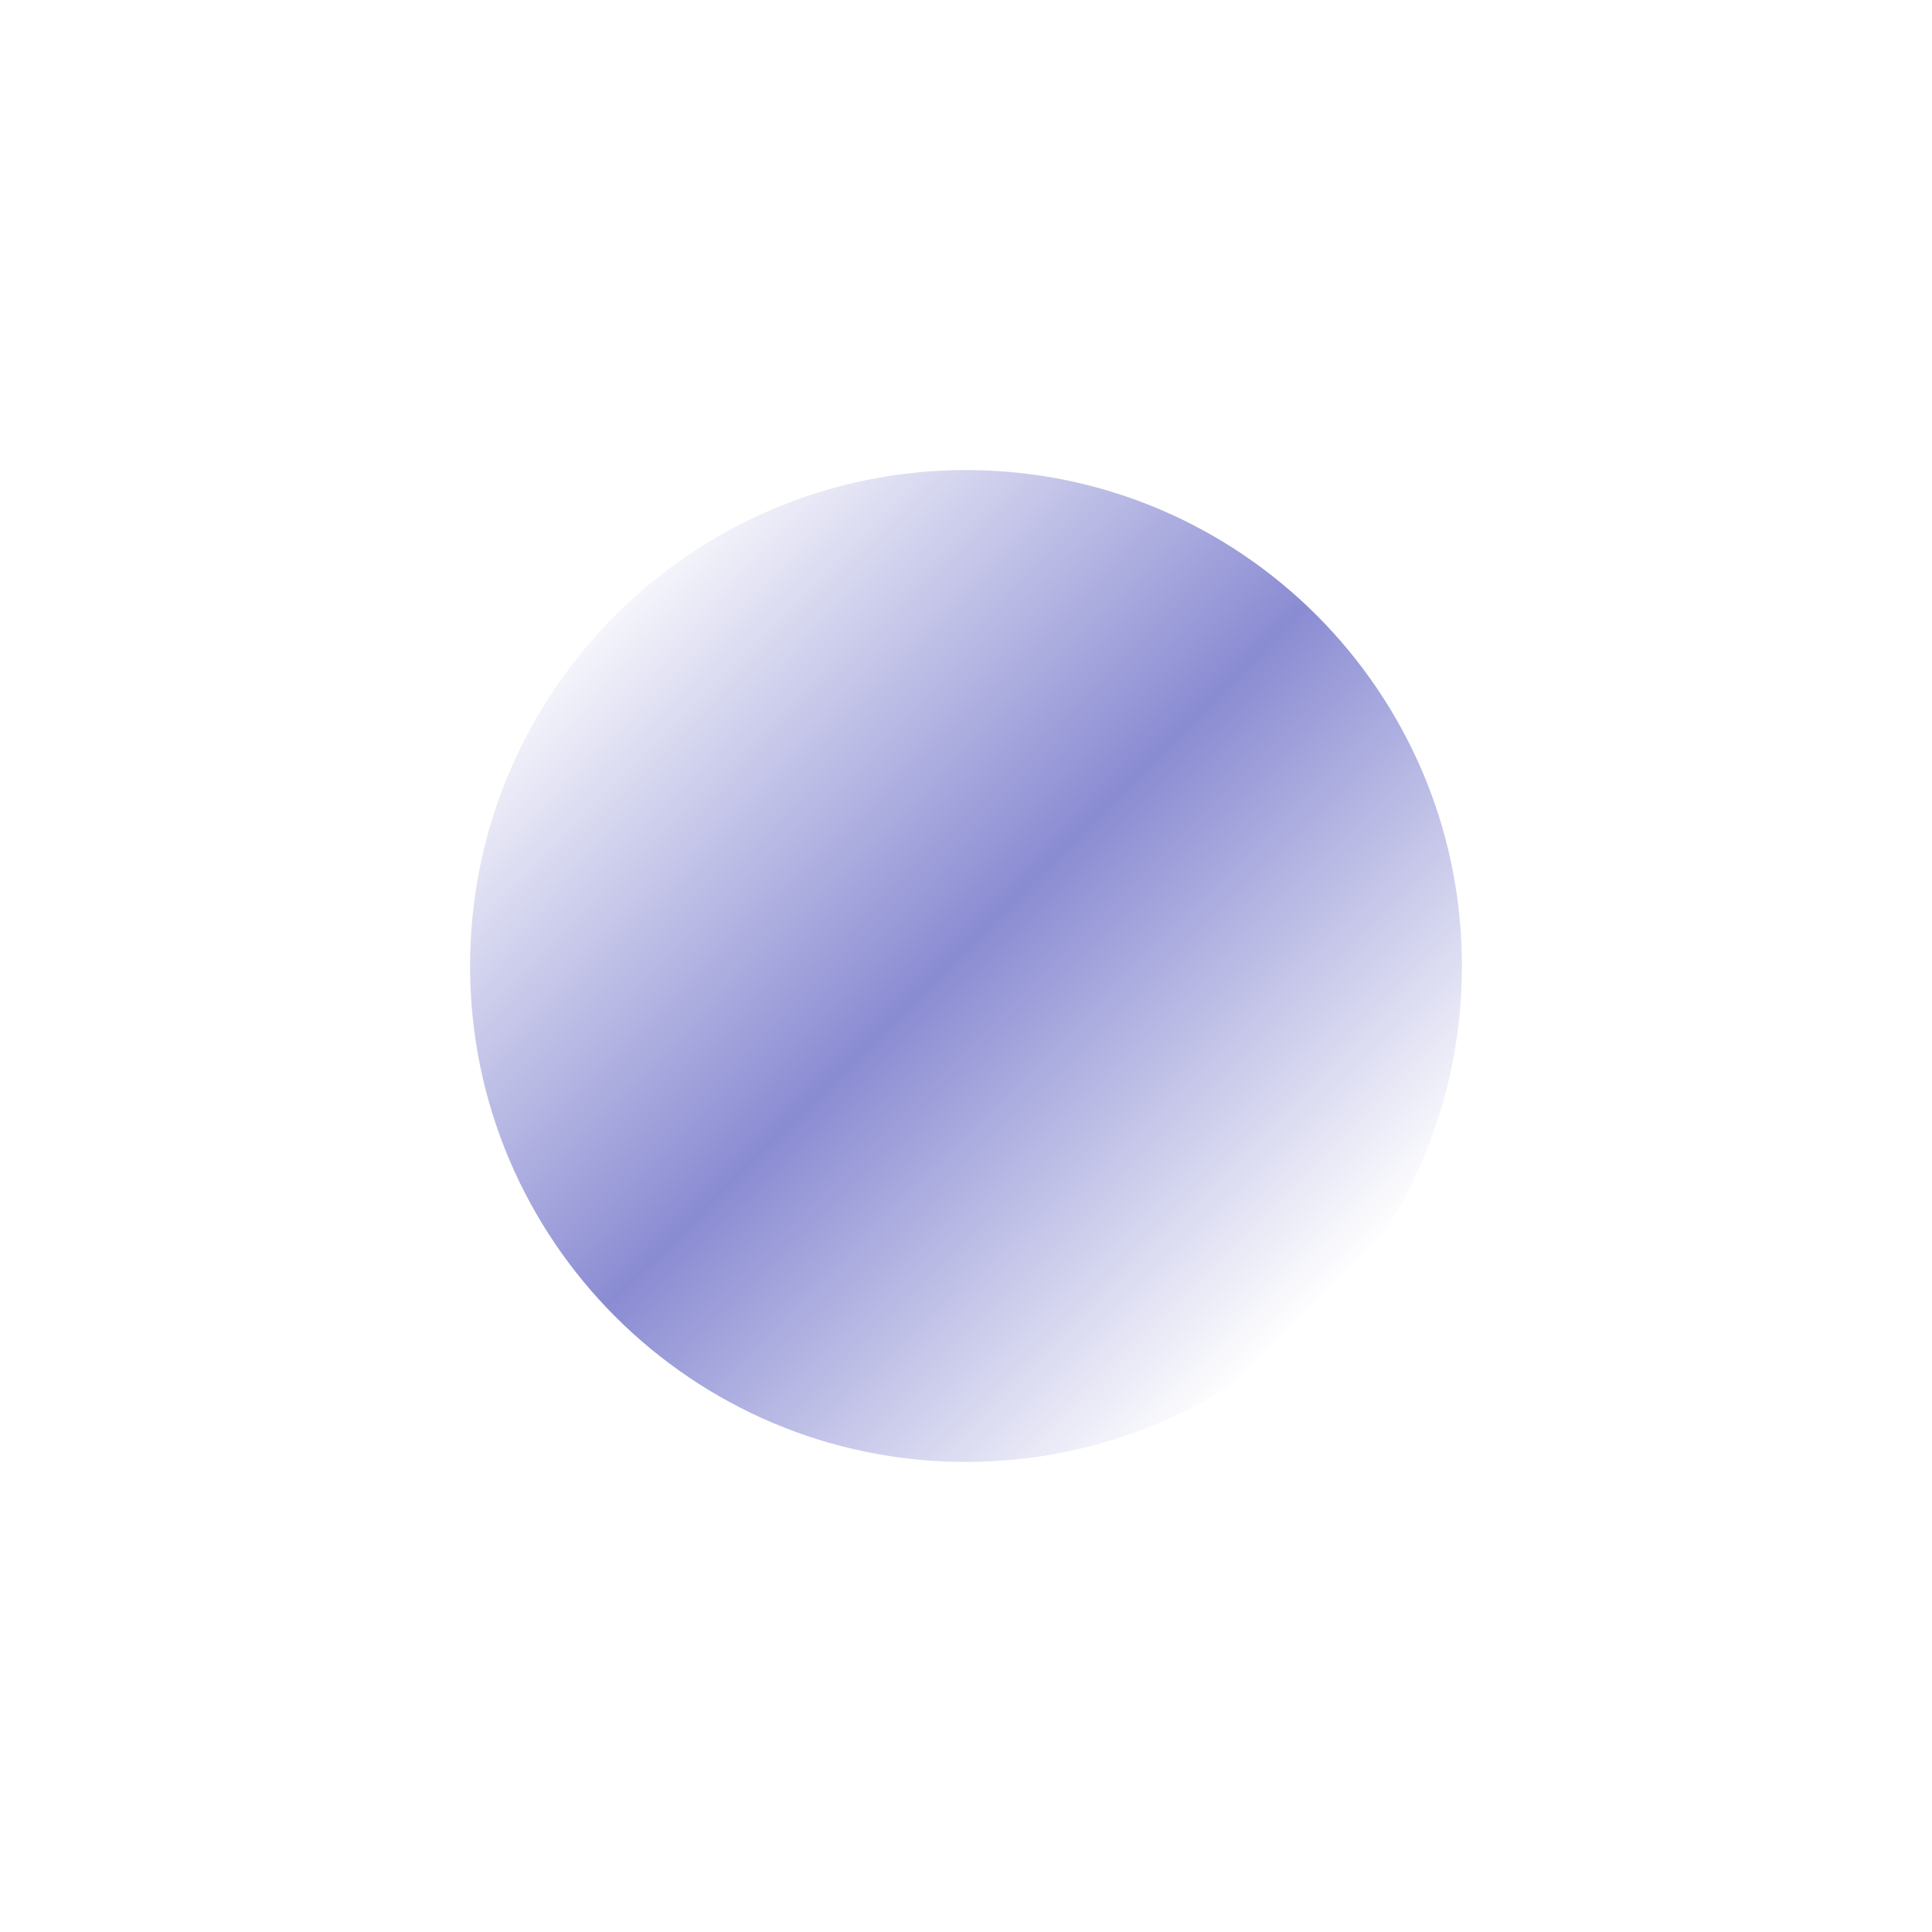 <?xml version="1.0" encoding="UTF-8"?> <svg xmlns="http://www.w3.org/2000/svg" width="822" height="822" viewBox="0 0 822 822" fill="none"><g clip-path="url(#clip0_10812_1596)"><g filter="url(#filter0_f_10812_1596)"><path d="M411 622C527.532 622 622 527.532 622 411C622 294.468 527.532 200 411 200C294.468 200 200 294.468 200 411C200 527.532 294.468 622 411 622Z" fill="url(#paint0_linear_10812_1596)"></path></g></g><defs><filter id="filter0_f_10812_1596" x="0" y="0" width="822" height="822" filterUnits="userSpaceOnUse" color-interpolation-filters="sRGB"><feFlood flood-opacity="0" result="BackgroundImageFix"></feFlood><feBlend mode="normal" in="SourceGraphic" in2="BackgroundImageFix" result="shape"></feBlend><feGaussianBlur stdDeviation="100" result="effect1_foregroundBlur_10812_1596"></feGaussianBlur></filter><linearGradient id="paint0_linear_10812_1596" x1="260" y1="235.5" x2="571" y2="545.5" gradientUnits="userSpaceOnUse"><stop stop-color="#6769C5" stop-opacity="0"></stop><stop offset="0.511" stop-color="#6769C5" stop-opacity="0.77"></stop><stop offset="1" stop-color="#6769C5" stop-opacity="0"></stop></linearGradient><clipPath id="clip0_10812_1596"><rect width="822" height="822" fill="white"></rect></clipPath></defs></svg> 